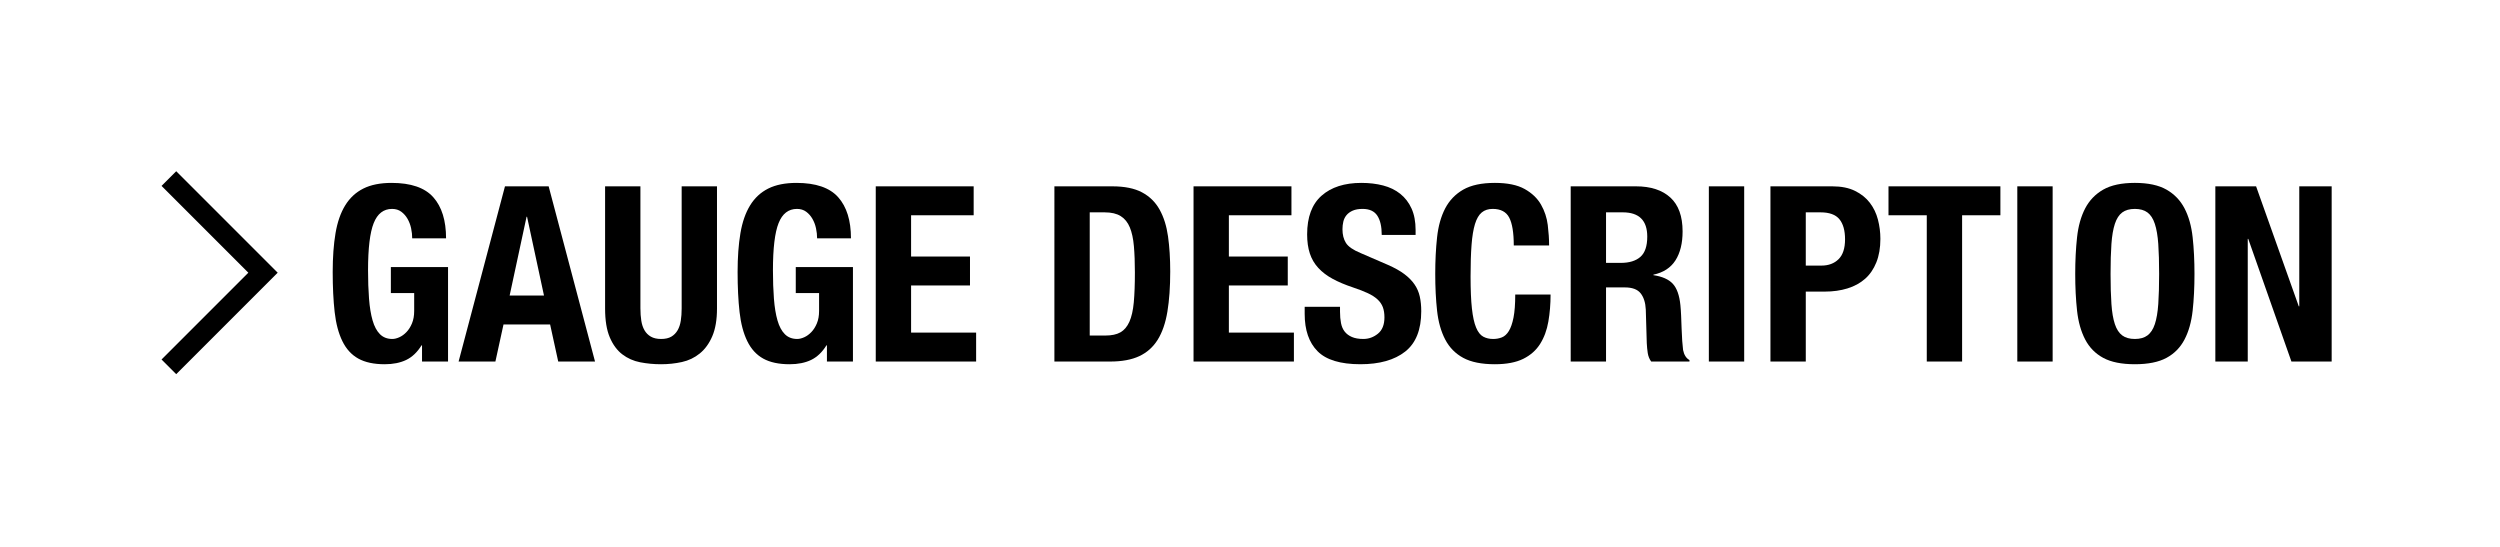 <?xml version="1.0" encoding="utf-8"?>
<!-- Generator: Adobe Illustrator 28.1.0, SVG Export Plug-In . SVG Version: 6.00 Build 0)  -->
<svg version="1.1" id="レイヤー_1" xmlns="http://www.w3.org/2000/svg" xmlns:xlink="http://www.w3.org/1999/xlink" x="0px"
	 y="0px" width="361.2px" height="79px" viewBox="0 0 361.2 79" style="enable-background:new 0 0 361.2 79;"
	 xml:space="preserve">
<style type="text/css">
	.st0{fill:#FFFFFF;}
	.st1{fill:none;stroke:#000000;stroke-width:3;stroke-miterlimit:10;}
</style>
<rect x="-0.5" class="st0" width="361.8" height="79"/>
<polyline class="st1" points="24.4,25.8 38,39.4 24.4,53 "/>
<g>
	<g>
		<path d="M59.397,32.983c-0.106-0.496-0.278-0.951-0.515-1.365
			c-0.236-0.413-0.538-0.756-0.904-1.027s-0.81-0.408-1.329-0.408
			c-1.229,0-2.115,0.687-2.659,2.057c-0.544,1.371-0.815,3.64-0.815,6.807
			c0,1.514,0.047,2.885,0.142,4.113c0.095,1.229,0.267,2.275,0.515,3.138
			c0.248,0.863,0.603,1.524,1.063,1.985s1.058,0.691,1.79,0.691
			c0.308,0,0.645-0.083,1.011-0.248s0.709-0.413,1.028-0.745
			c0.319-0.33,0.585-0.75,0.798-1.258c0.213-0.509,0.319-1.105,0.319-1.791V42.344
			H56.472v-3.759h8.261v13.65h-3.759v-2.34h-0.07
			c-0.615,0.992-1.354,1.696-2.216,2.109C57.825,52.418,56.791,52.625,55.585,52.625
			c-1.561,0-2.831-0.271-3.812-0.815c-0.981-0.543-1.749-1.383-2.305-2.517
			c-0.556-1.135-0.928-2.535-1.116-4.202c-0.189-1.666-0.284-3.599-0.284-5.796
			c0-2.128,0.136-3.994,0.408-5.603c0.271-1.606,0.738-2.947,1.4-4.023
			c0.661-1.075,1.536-1.885,2.623-2.429s2.446-0.815,4.077-0.815
			c2.789,0,4.799,0.691,6.027,2.074c1.229,1.383,1.844,3.362,1.844,5.938h-4.893
			C59.556,33.965,59.503,33.479,59.397,32.983z"/>
		<path d="M79.269,26.921l6.701,25.314h-5.318l-1.17-5.354h-6.736l-1.17,5.354h-5.318
			l6.701-25.314H79.269z M78.595,42.698l-2.446-11.381h-0.07l-2.446,11.381H78.595z"/>
		<path d="M92.529,44.577c0,0.639,0.041,1.224,0.125,1.755
			c0.082,0.532,0.235,0.993,0.461,1.383c0.224,0.39,0.531,0.697,0.921,0.922
			c0.391,0.225,0.881,0.337,1.472,0.337c0.614,0,1.111-0.112,1.489-0.337
			s0.679-0.532,0.904-0.922c0.225-0.39,0.378-0.851,0.461-1.383
			c0.082-0.531,0.124-1.116,0.124-1.755v-17.656h5.105v17.656
			c0,1.607-0.226,2.938-0.674,3.988c-0.449,1.053-1.052,1.886-1.809,2.5
			c-0.757,0.615-1.619,1.028-2.588,1.241C97.551,52.519,96.547,52.625,95.507,52.625
			s-2.045-0.095-3.014-0.283c-0.97-0.189-1.832-0.573-2.588-1.152
			c-0.757-0.579-1.359-1.4-1.809-2.464s-0.673-2.446-0.673-4.148v-17.656h5.104
			V44.577z"/>
		<path d="M117.897,32.983c-0.106-0.496-0.278-0.951-0.515-1.365
			c-0.236-0.413-0.538-0.756-0.904-1.027s-0.81-0.408-1.329-0.408
			c-1.229,0-2.115,0.687-2.659,2.057c-0.544,1.371-0.815,3.64-0.815,6.807
			c0,1.514,0.047,2.885,0.142,4.113c0.095,1.229,0.267,2.275,0.515,3.138
			c0.248,0.863,0.603,1.524,1.063,1.985s1.058,0.691,1.79,0.691
			c0.308,0,0.645-0.083,1.011-0.248s0.709-0.413,1.028-0.745
			c0.319-0.33,0.585-0.75,0.798-1.258c0.213-0.509,0.319-1.105,0.319-1.791V42.344
			h-3.368v-3.759h8.261v13.65h-3.759v-2.34h-0.07
			c-0.615,0.992-1.354,1.696-2.216,2.109C116.325,52.418,115.291,52.625,114.085,52.625
			c-1.561,0-2.831-0.271-3.812-0.815c-0.981-0.543-1.749-1.383-2.305-2.517
			c-0.556-1.135-0.928-2.535-1.116-4.202c-0.189-1.666-0.284-3.599-0.284-5.796
			c0-2.128,0.136-3.994,0.408-5.603c0.271-1.606,0.738-2.947,1.4-4.023
			c0.661-1.075,1.536-1.885,2.623-2.429s2.446-0.815,4.077-0.815
			c2.789,0,4.799,0.691,6.027,2.074c1.229,1.383,1.844,3.362,1.844,5.938h-4.893
			C118.056,33.965,118.003,33.479,117.897,32.983z"/>
		<path d="M140.675,31.104h-9.041v5.956h8.51v4.184h-8.51v6.808h9.396v4.184h-14.501
			V26.921h14.146V31.104z"/>
		<path d="M160.707,26.921c1.773,0,3.203,0.29,4.29,0.869s1.933,1.406,2.535,2.481
			s1.011,2.37,1.224,3.882c0.213,1.513,0.319,3.203,0.319,5.07
			c0,2.222-0.137,4.154-0.408,5.797c-0.272,1.643-0.739,2.996-1.4,4.06
			c-0.662,1.063-1.549,1.855-2.659,2.375c-1.111,0.521-2.518,0.78-4.219,0.78
			h-8.049V26.921H160.707z M159.714,48.478c0.897,0,1.618-0.154,2.163-0.461
			c0.543-0.308,0.975-0.815,1.294-1.524c0.318-0.71,0.531-1.643,0.638-2.802
			c0.106-1.157,0.16-2.6,0.16-4.325c0-1.441-0.048-2.706-0.143-3.794
			c-0.095-1.087-0.289-1.99-0.585-2.712c-0.296-0.721-0.732-1.264-1.312-1.631
			c-0.579-0.366-1.354-0.549-2.322-0.549h-2.163v17.798H159.714z"/>
		<path d="M186.588,31.104h-9.041v5.956h8.509v4.184h-8.509v6.808h9.396v4.184h-14.501
			V26.921h14.146V31.104z"/>
		<path d="M193.607,45.073c0,0.592,0.047,1.129,0.143,1.613
			c0.094,0.485,0.271,0.893,0.531,1.224s0.607,0.591,1.047,0.779
			c0.436,0.189,0.986,0.284,1.648,0.284c0.779,0,1.482-0.254,2.109-0.763
			c0.625-0.508,0.939-1.294,0.939-2.357c0-0.567-0.078-1.058-0.23-1.472
			c-0.154-0.413-0.408-0.785-0.764-1.116c-0.354-0.331-0.82-0.633-1.4-0.904
			c-0.578-0.271-1.293-0.55-2.145-0.833c-1.135-0.378-2.115-0.792-2.941-1.241
			c-0.828-0.448-1.52-0.975-2.074-1.577c-0.557-0.604-0.965-1.3-1.225-2.093
			c-0.26-0.791-0.389-1.707-0.389-2.747c0-2.505,0.695-4.372,2.092-5.602
			c1.395-1.229,3.309-1.844,5.742-1.844c1.135,0,2.182,0.124,3.139,0.372
			s1.783,0.65,2.482,1.206c0.695,0.556,1.24,1.265,1.631,2.127
			c0.389,0.863,0.584,1.896,0.584,3.102v0.709h-4.893
			c0-1.205-0.213-2.133-0.639-2.783c-0.426-0.649-1.135-0.975-2.127-0.975
			c-0.566,0-1.041,0.083-1.418,0.248c-0.379,0.166-0.68,0.385-0.904,0.656
			s-0.379,0.585-0.461,0.939s-0.123,0.722-0.123,1.099
			c0,0.78,0.164,1.437,0.496,1.968c0.33,0.532,1.039,1.023,2.127,1.472
			l3.936,1.702c0.969,0.425,1.76,0.868,2.375,1.329s1.105,0.957,1.471,1.489
			c0.367,0.532,0.621,1.117,0.764,1.755c0.141,0.639,0.213,1.348,0.213,2.127
			c0,2.672-0.775,4.615-2.322,5.833c-1.549,1.217-3.705,1.825-6.471,1.825
			c-2.885,0-4.947-0.626-6.188-1.879c-1.24-1.252-1.861-3.049-1.861-5.389v-1.028
			h5.105V45.073z"/>
		<path d="M218.053,31.441c-0.438-0.839-1.234-1.259-2.393-1.259
			c-0.639,0-1.164,0.172-1.578,0.515s-0.738,0.898-0.975,1.666
			c-0.236,0.769-0.402,1.772-0.496,3.014c-0.096,1.24-0.143,2.76-0.143,4.556
			c0,1.915,0.064,3.463,0.195,4.645c0.129,1.183,0.33,2.098,0.604,2.748
			c0.27,0.65,0.613,1.087,1.027,1.312s0.893,0.337,1.436,0.337
			c0.449,0,0.869-0.076,1.26-0.23c0.389-0.153,0.727-0.461,1.01-0.922
			s0.508-1.11,0.674-1.95c0.164-0.839,0.248-1.943,0.248-3.314h5.105
			c0,1.371-0.107,2.671-0.32,3.899c-0.211,1.229-0.607,2.305-1.188,3.227
			c-0.578,0.922-1.395,1.644-2.445,2.163C219.021,52.365,217.656,52.625,215.979,52.625
			c-1.914,0-3.439-0.307-4.574-0.922c-1.133-0.614-2.002-1.5-2.605-2.658
			c-0.602-1.158-0.992-2.541-1.17-4.148s-0.266-3.38-0.266-5.318
			c0-1.915,0.088-3.682,0.266-5.301c0.178-1.618,0.568-3.007,1.17-4.165
			c0.604-1.158,1.473-2.062,2.605-2.713c1.135-0.649,2.66-0.975,4.574-0.975
			c1.82,0,3.256,0.296,4.309,0.887c1.051,0.591,1.838,1.342,2.357,2.251
			c0.52,0.91,0.844,1.891,0.975,2.942c0.129,1.052,0.195,2.039,0.195,2.961
			h-5.105C218.709,33.622,218.49,32.28,218.053,31.441z"/>
		<path d="M236.365,26.921c2.127,0,3.781,0.538,4.963,1.613
			c1.182,1.076,1.773,2.712,1.773,4.91c0,1.702-0.344,3.091-1.027,4.166
			c-0.688,1.076-1.75,1.768-3.191,2.074v0.071c1.275,0.189,2.209,0.603,2.801,1.24
			c0.59,0.639,0.957,1.667,1.1,3.085c0.047,0.473,0.082,0.987,0.105,1.542
			c0.023,0.556,0.047,1.176,0.07,1.861c0.049,1.348,0.119,2.376,0.213,3.085
			c0.143,0.709,0.449,1.193,0.922,1.453v0.213h-5.531
			c-0.26-0.354-0.424-0.763-0.496-1.224c-0.07-0.461-0.117-0.939-0.141-1.436
			l-0.143-4.857c-0.047-0.992-0.295-1.772-0.744-2.34s-1.205-0.851-2.27-0.851
			h-2.73v10.707h-5.105V26.921H236.365z M234.168,37.982
			c1.229,0,2.174-0.289,2.836-0.868c0.66-0.579,0.992-1.554,0.992-2.925
			c0-2.341-1.182-3.51-3.545-3.51h-2.412v7.303H234.168z"/>
		<path d="M246.895,26.921H252v25.314h-5.105V26.921z"/>
		<path d="M264.729,26.921c1.299,0,2.393,0.219,3.279,0.656s1.602,1.011,2.145,1.72
			s0.934,1.519,1.17,2.428c0.236,0.91,0.355,1.839,0.355,2.783
			c0,1.301-0.195,2.435-0.586,3.404c-0.389,0.969-0.934,1.761-1.631,2.375
			c-0.697,0.615-1.541,1.076-2.535,1.383c-0.992,0.308-2.092,0.461-3.297,0.461
			h-2.73v10.104h-5.105V26.921H264.729z M263.168,38.373
			c1.016,0,1.838-0.308,2.465-0.922c0.625-0.614,0.939-1.572,0.939-2.872
			c0-1.276-0.271-2.245-0.816-2.907c-0.543-0.661-1.453-0.992-2.729-0.992h-2.129
			v7.693H263.168z"/>
		<path d="M289.016,31.104h-5.531v21.131h-5.105V31.104h-5.531v-4.184h16.168V31.104z"/>
		<path d="M291.461,26.921h5.105v25.314h-5.105V26.921z"/>
		<path d="M300.094,34.277c0.178-1.618,0.568-3.007,1.17-4.165
			c0.604-1.158,1.473-2.062,2.605-2.713c1.135-0.649,2.66-0.975,4.574-0.975
			s3.439,0.325,4.574,0.975c1.135,0.65,2.004,1.555,2.605,2.713
			c0.604,1.158,0.992,2.547,1.17,4.165c0.178,1.619,0.266,3.386,0.266,5.301
			c0,1.938-0.088,3.711-0.266,5.318s-0.566,2.99-1.17,4.148
			c-0.602,1.158-1.471,2.044-2.605,2.658c-1.135,0.615-2.66,0.922-4.574,0.922
			s-3.439-0.307-4.574-0.922c-1.133-0.614-2.002-1.5-2.605-2.658
			c-0.602-1.158-0.992-2.541-1.17-4.148s-0.266-3.38-0.266-5.318
			C299.828,37.663,299.916,35.896,300.094,34.277z M305.059,43.921
			c0.082,1.194,0.248,2.163,0.496,2.907c0.248,0.745,0.602,1.289,1.062,1.631
			c0.461,0.344,1.07,0.515,1.826,0.515s1.365-0.171,1.826-0.515
			c0.461-0.342,0.816-0.886,1.064-1.631c0.248-0.744,0.412-1.713,0.496-2.907
			c0.082-1.193,0.123-2.641,0.123-4.343s-0.041-3.144-0.123-4.325
			c-0.084-1.182-0.248-2.15-0.496-2.907s-0.604-1.306-1.064-1.648
			s-1.07-0.515-1.826-0.515s-1.365,0.172-1.826,0.515s-0.814,0.892-1.062,1.648
			s-0.414,1.726-0.496,2.907c-0.084,1.182-0.125,2.623-0.125,4.325
			S304.975,42.728,305.059,43.921z"/>
		<path d="M332.127,44.258h0.072V26.921h4.68v25.314h-5.814l-6.24-17.728h-0.07
			v17.728h-4.682V26.921h5.887L332.127,44.258z"/>
	</g>
</g>
</svg>
